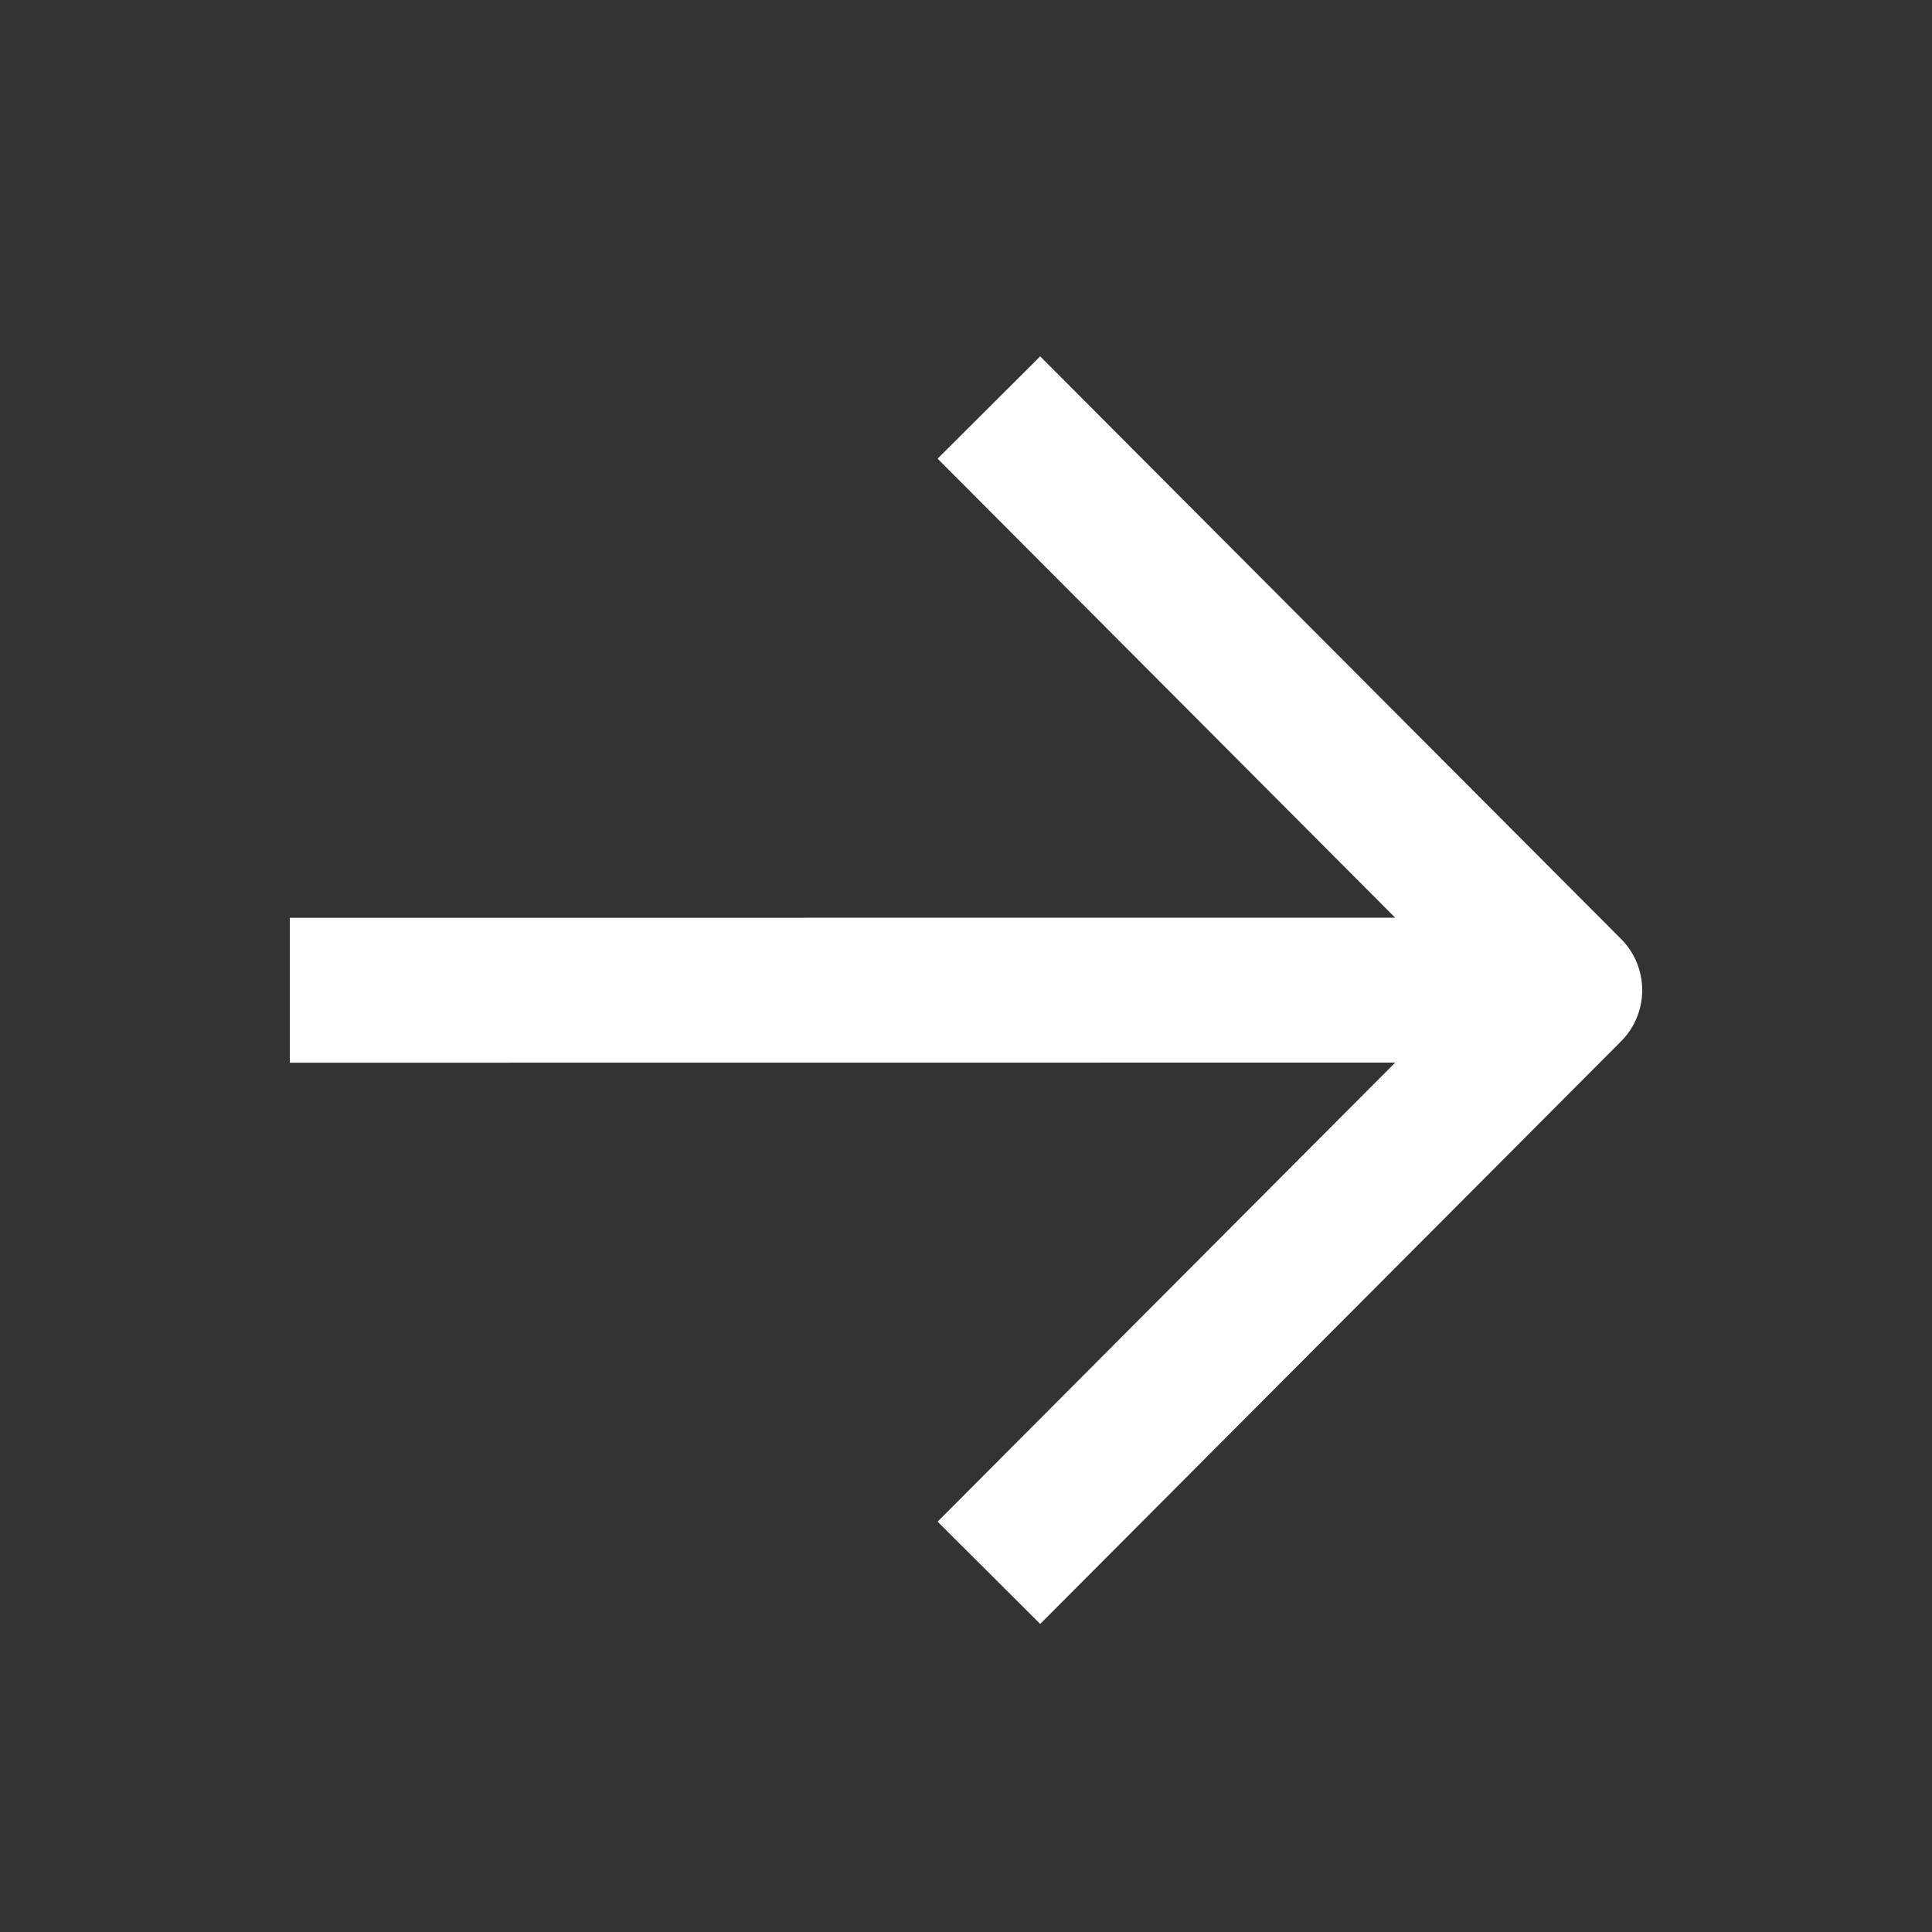 <svg width="20" height="20" viewBox="0 0 20 20" fill="none" xmlns="http://www.w3.org/2000/svg">
<rect x="0" y="0" width="20" height="20" fill="#333333" stroke="none"/>
<path fill-rule="evenodd" clip-rule="evenodd" d="M10.768 3.689L16.781 9.72C17.073 10.013 17.073 10.487 16.781 10.78L10.768 16.811L9.706 15.752L14.443 11L3 11.001L3 9.501L14.443 9.5L9.706 4.748L10.768 3.689Z" fill="white"/>
</svg>
